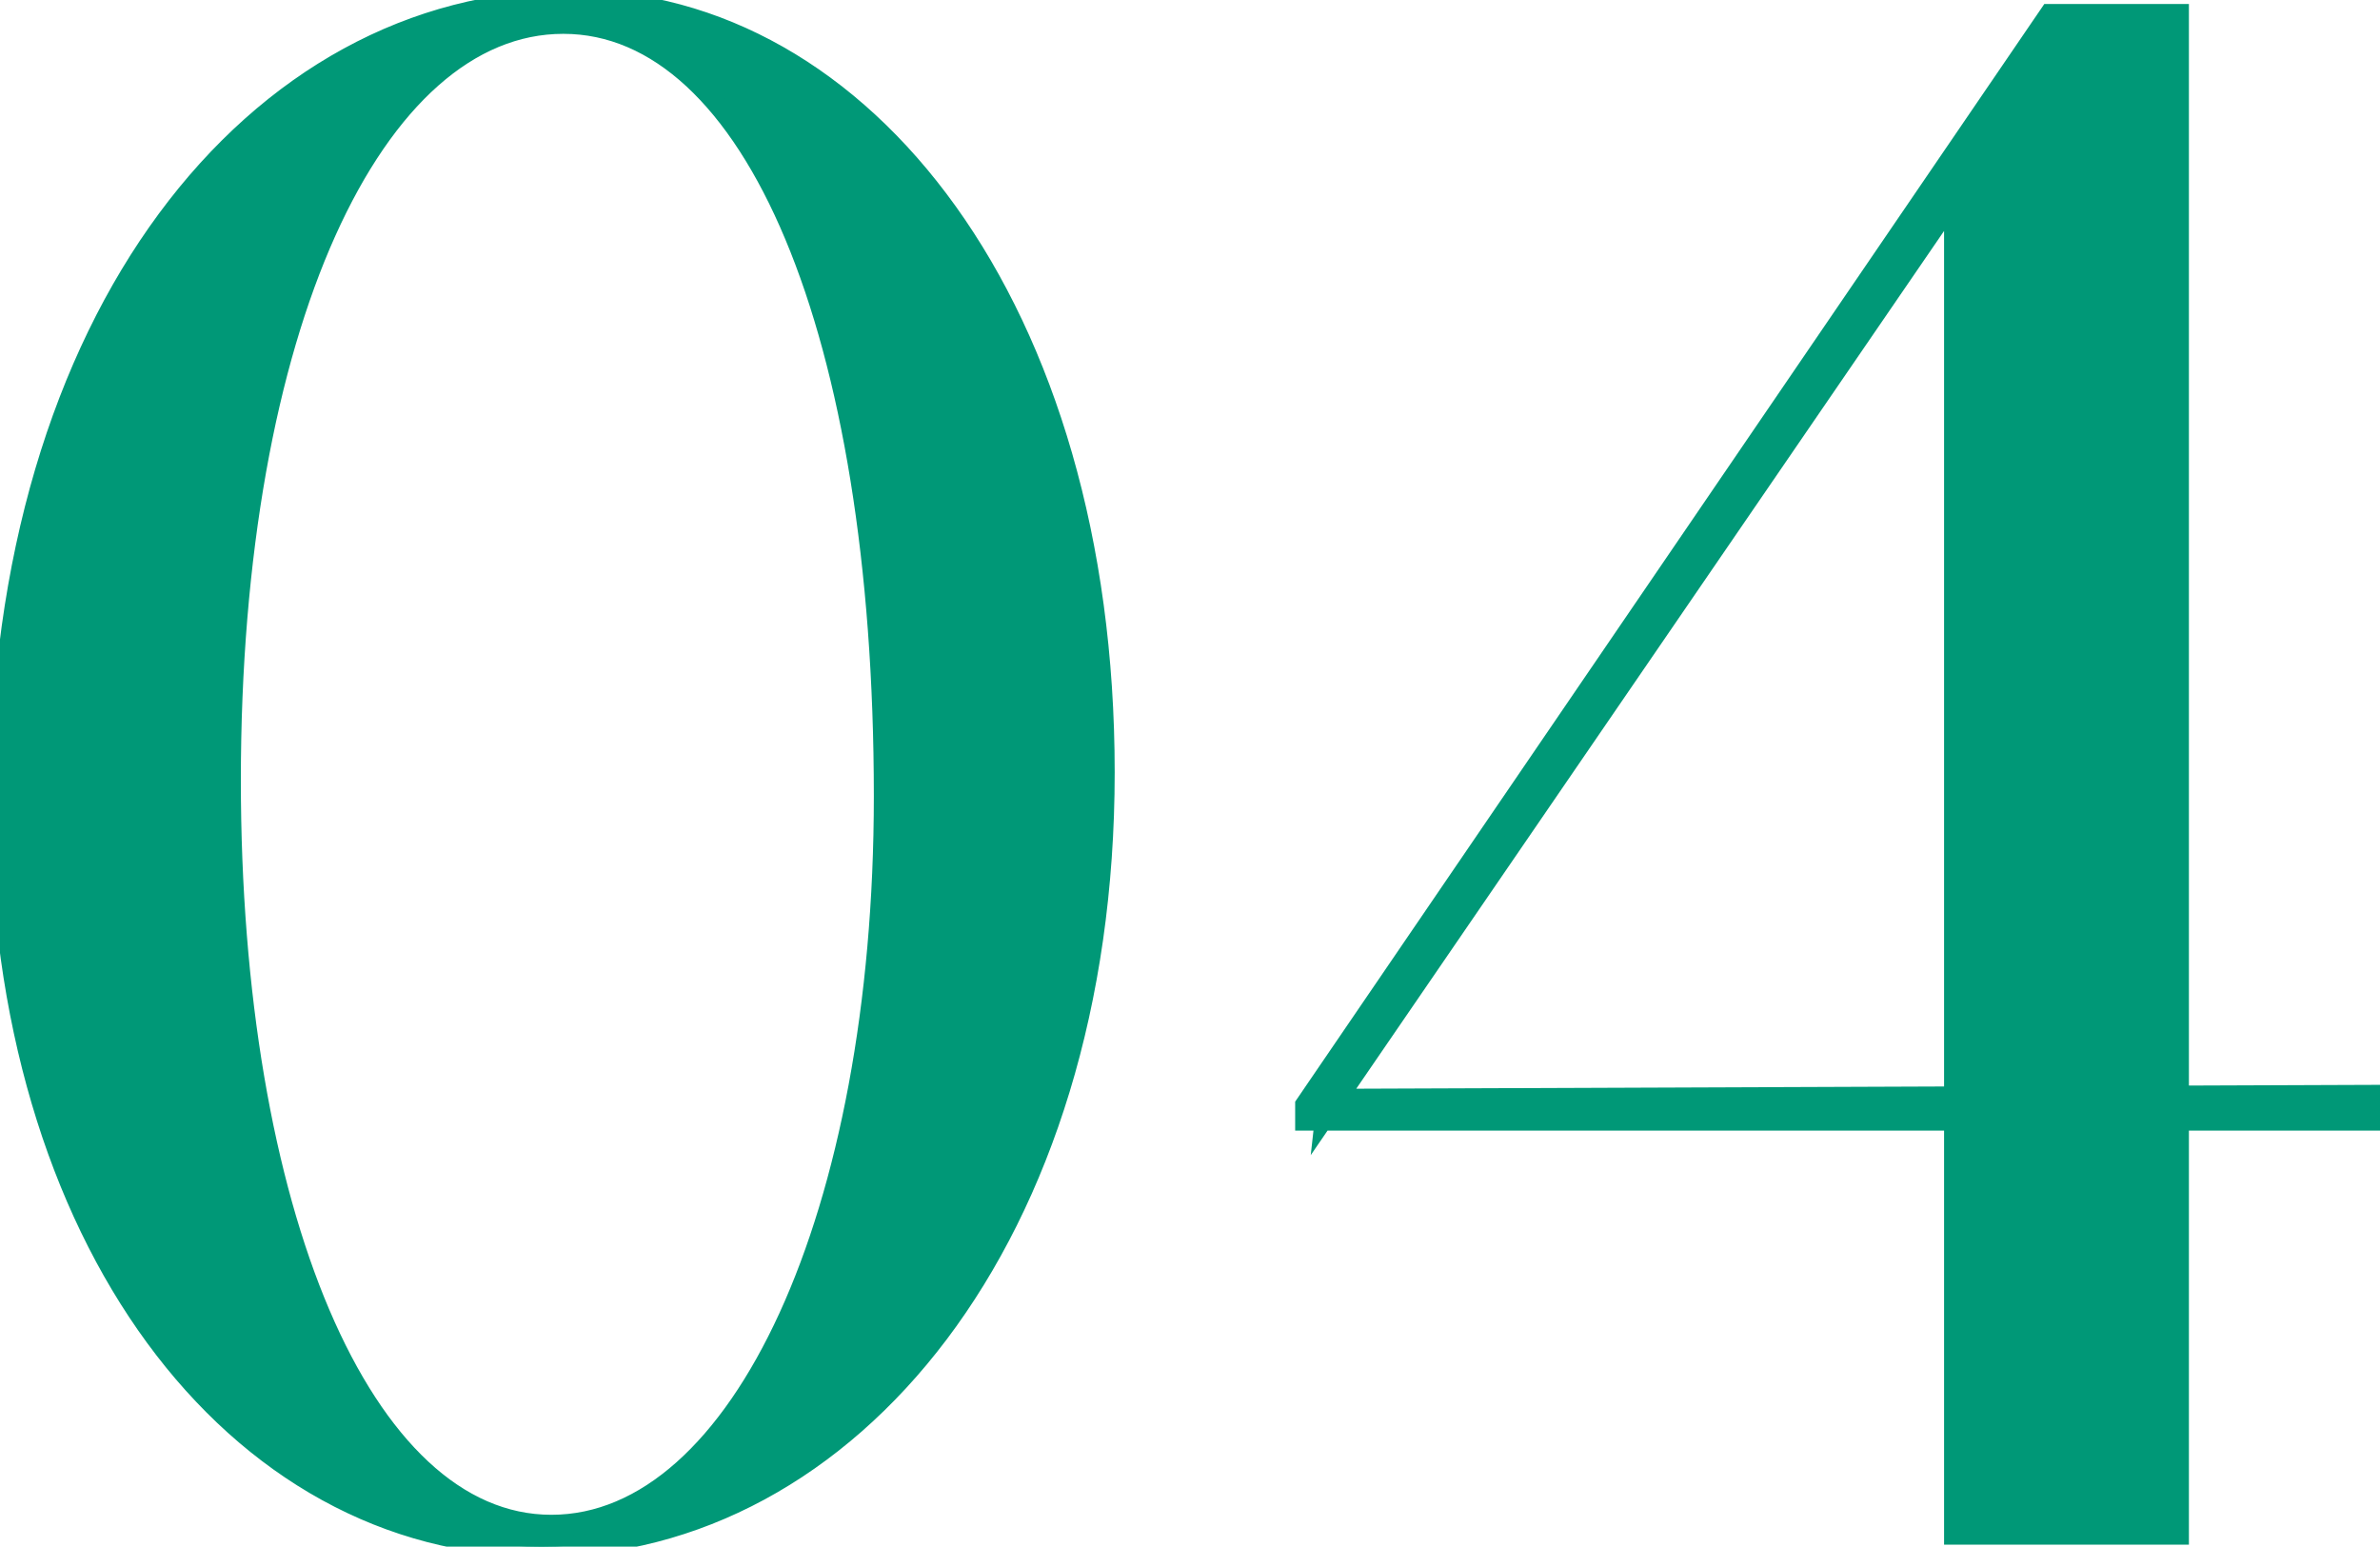 <?xml version="1.0" encoding="UTF-8"?><svg id="_レイヤー_2" xmlns="http://www.w3.org/2000/svg" width="35.87" height="23.31" viewBox="0 0 35.87 23.31"><defs><style>.cls-1{fill:none;stroke:#009877;stroke-miterlimit:10;stroke-width:.3px;}.cls-2{fill:#009877;stroke-width:0px;}</style></defs><g id="_デザイン"><path class="cls-2" d="M0,12.06C0,4.8,3.84,0,8.61,0c4.41,0,8.04,4.65,8.04,11.64s-3.84,11.67-8.49,11.67S0,18.63,0,12.06ZM13.32,12C13.32,4.98,11.34.36,8.49.36S3.48,4.92,3.48,11.76c0,6.48,1.98,11.22,4.83,11.22s5.01-4.68,5.01-10.98Z"/><path class="cls-2" d="M29.45,2.64l.45-.3-9.93,14.49.03-.27,15.87-.06v.39h-16.2v-.24L30.89.21h1.95v22.92h-3.39V2.64Z"/><path class="cls-1" d="M0,12.06C0,4.8,3.84,0,8.61,0c4.41,0,8.04,4.65,8.04,11.64s-3.84,11.67-8.49,11.67S0,18.63,0,12.06ZM13.32,12C13.32,4.98,11.34.36,8.49.36S3.48,4.92,3.48,11.76c0,6.48,1.98,11.22,4.83,11.22s5.01-4.68,5.01-10.98Z"/><path class="cls-1" d="M29.45,2.64l.45-.3-9.93,14.49.03-.27,15.87-.06v.39h-16.2v-.24L30.89.21h1.95v22.92h-3.39V2.64Z"/></g></svg>